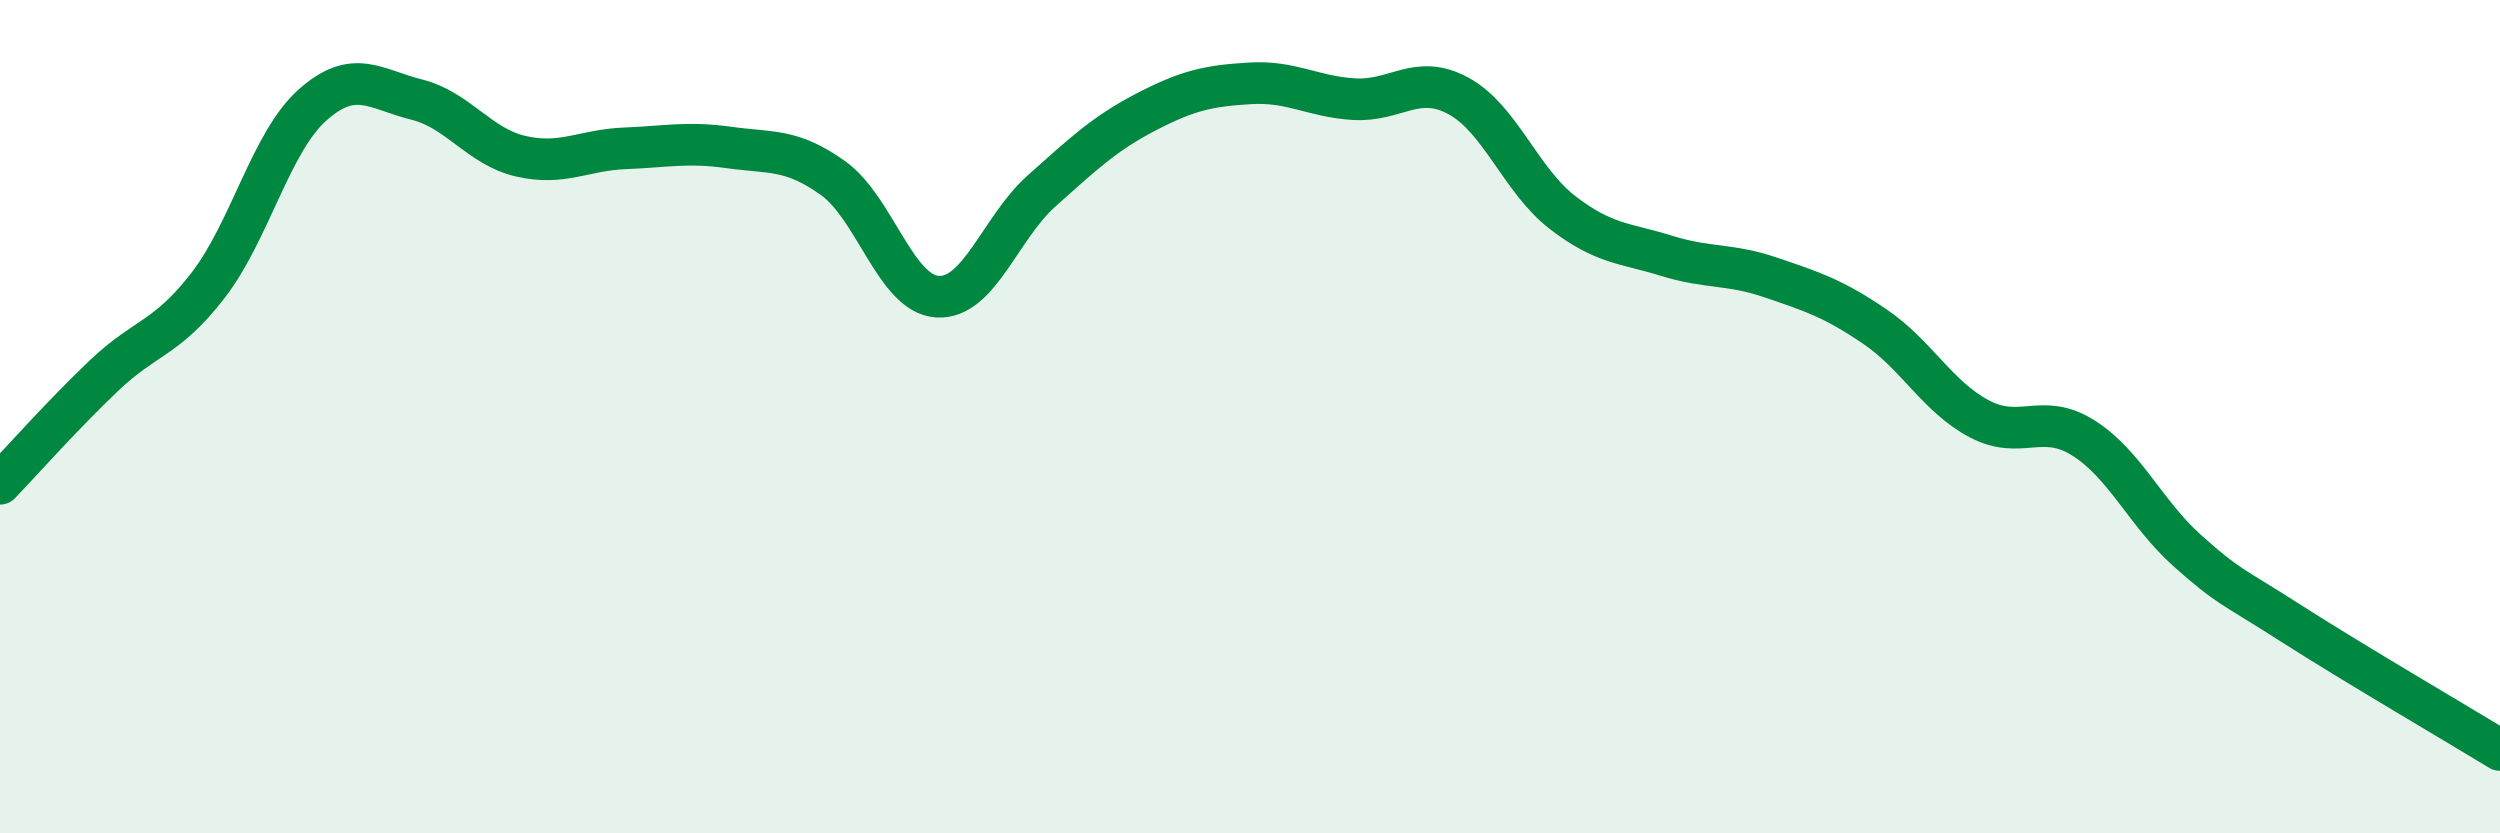 
    <svg width="60" height="20" viewBox="0 0 60 20" xmlns="http://www.w3.org/2000/svg">
      <path
        d="M 0,11.61 C 0.5,11.09 1.5,9.96 2.5,9.01 C 3.5,8.06 4,8.14 5,6.84 C 6,5.54 6.5,3.41 7.5,2.52 C 8.5,1.63 9,2.14 10,2.39 C 11,2.64 11.5,3.52 12.5,3.75 C 13.5,3.98 14,3.6 15,3.56 C 16,3.52 16.5,3.4 17.5,3.54 C 18.5,3.68 19,3.56 20,4.28 C 21,5 21.5,7.06 22.5,7.12 C 23.5,7.18 24,5.47 25,4.58 C 26,3.69 26.5,3.21 27.5,2.69 C 28.5,2.17 29,2.06 30,2 C 31,1.94 31.5,2.32 32.5,2.38 C 33.5,2.44 34,1.76 35,2.3 C 36,2.84 36.5,4.33 37.5,5.1 C 38.5,5.87 39,5.83 40,6.14 C 41,6.45 41.5,6.32 42.5,6.66 C 43.5,7 44,7.16 45,7.84 C 46,8.52 46.5,9.52 47.5,10.05 C 48.5,10.58 49,9.88 50,10.51 C 51,11.14 51.5,12.33 52.5,13.22 C 53.5,14.11 53.5,14.01 55,14.97 C 56.5,15.93 59,17.39 60,18L60 20L0 20Z"
        fill="#008740"
        opacity="0.1"
        stroke-linecap="round"
        stroke-linejoin="round"
      />
      <path
        d="M 0,11.61 C 0.5,11.09 1.5,9.96 2.5,9.01 C 3.5,8.06 4,8.14 5,6.84 C 6,5.54 6.5,3.41 7.5,2.52 C 8.5,1.63 9,2.14 10,2.39 C 11,2.64 11.5,3.52 12.5,3.75 C 13.5,3.98 14,3.6 15,3.56 C 16,3.52 16.5,3.4 17.5,3.54 C 18.5,3.68 19,3.56 20,4.28 C 21,5 21.5,7.06 22.5,7.12 C 23.5,7.18 24,5.47 25,4.58 C 26,3.69 26.5,3.21 27.5,2.69 C 28.5,2.17 29,2.06 30,2 C 31,1.94 31.5,2.32 32.5,2.38 C 33.5,2.44 34,1.76 35,2.3 C 36,2.84 36.5,4.33 37.5,5.1 C 38.5,5.87 39,5.83 40,6.14 C 41,6.45 41.5,6.32 42.5,6.66 C 43.5,7 44,7.16 45,7.84 C 46,8.52 46.5,9.52 47.5,10.05 C 48.5,10.58 49,9.88 50,10.51 C 51,11.14 51.5,12.33 52.5,13.22 C 53.5,14.11 53.5,14.01 55,14.97 C 56.5,15.93 59,17.39 60,18"
        stroke="#008740"
        stroke-width="1"
        fill="none"
        stroke-linecap="round"
        stroke-linejoin="round"
      />
    </svg>
  